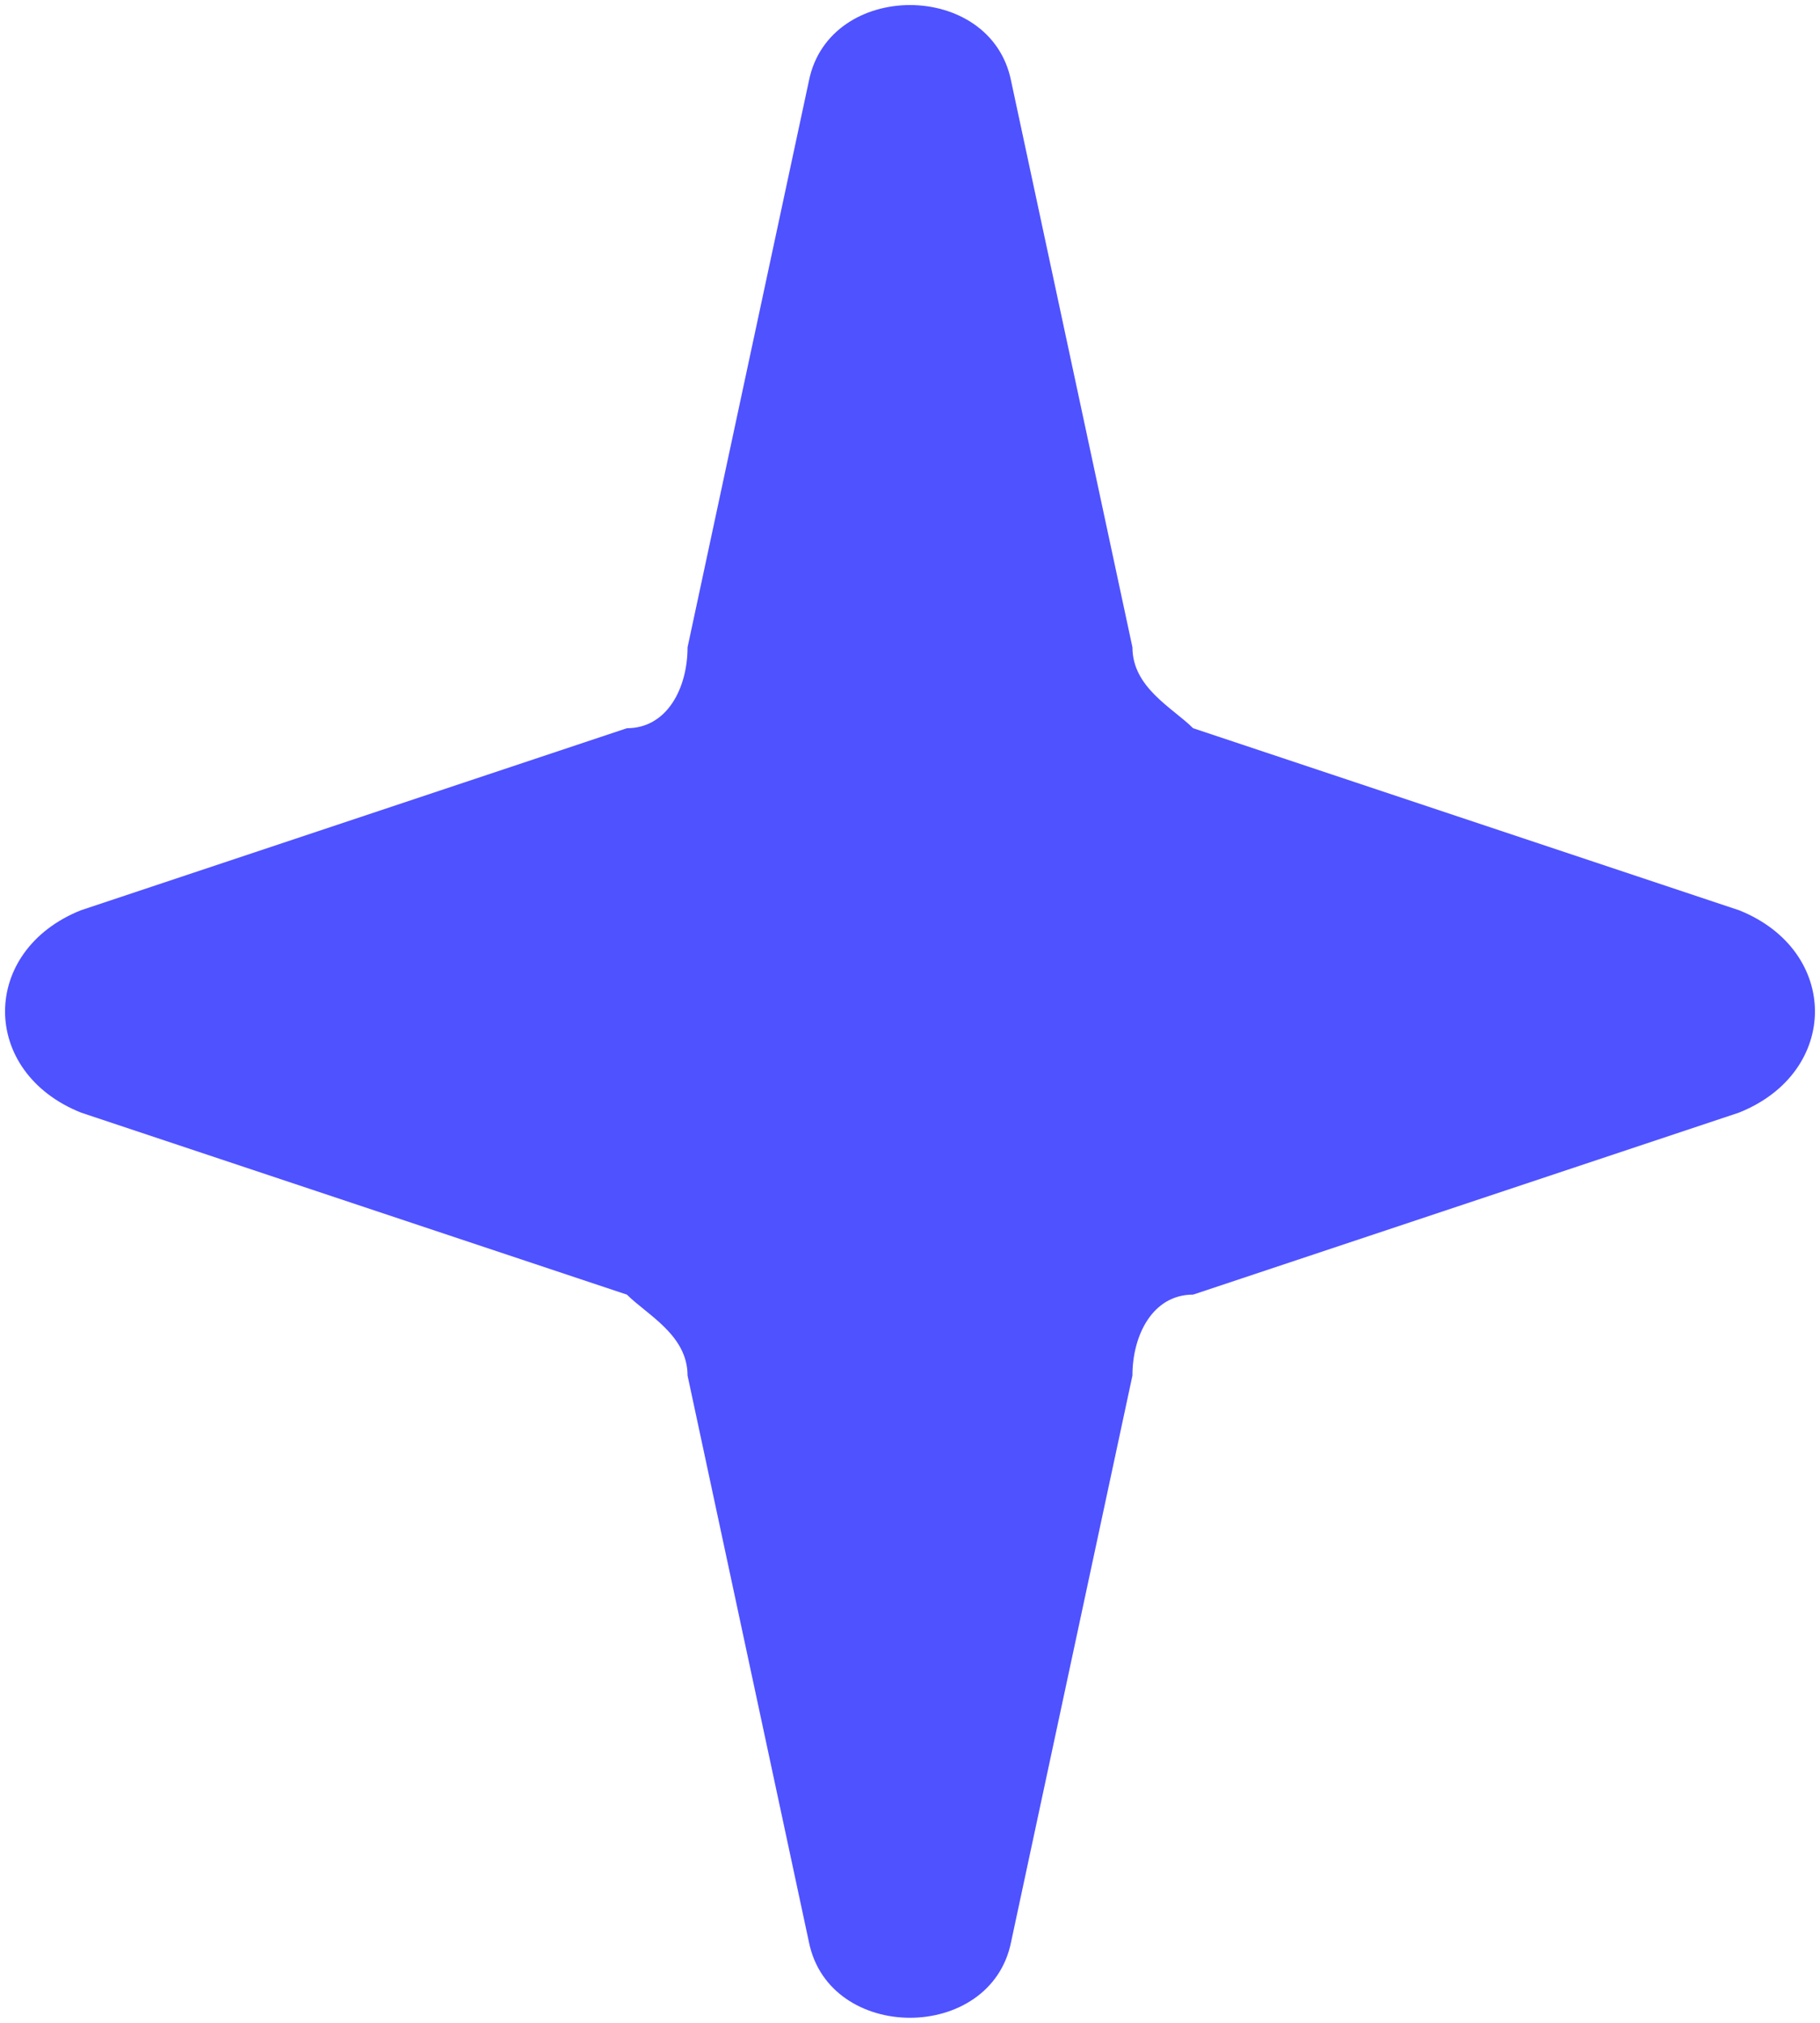 <?xml version="1.0" encoding="UTF-8"?>
<svg id="Layer_1" xmlns="http://www.w3.org/2000/svg" version="1.1" viewBox="0 0 9 10">
  <!-- Generator: Adobe Illustrator 29.5.1, SVG Export Plug-In . SVG Version: 2.1.0 Build 141)  -->
  <defs>
    <style>
      .st0 {
        fill: #4f52ff;
      }
    </style>
  </defs>
  <path class="st0" d="M4,.4c.1-.5.9-.5,1,0l.6,2.8c0,.2.2.3.3.4l2.7.9c.5.2.5.8,0,1l-2.7.9c-.2,0-.3.2-.3.4l-.6,2.8c-.1.5-.9.5-1,0l-.6-2.8c0-.2-.2-.3-.3-.4l-2.7-.9c-.5-.2-.5-.8,0-1l2.7-.9c.2,0,.3-.2.3-.4L4,.4Z"/>
</svg>